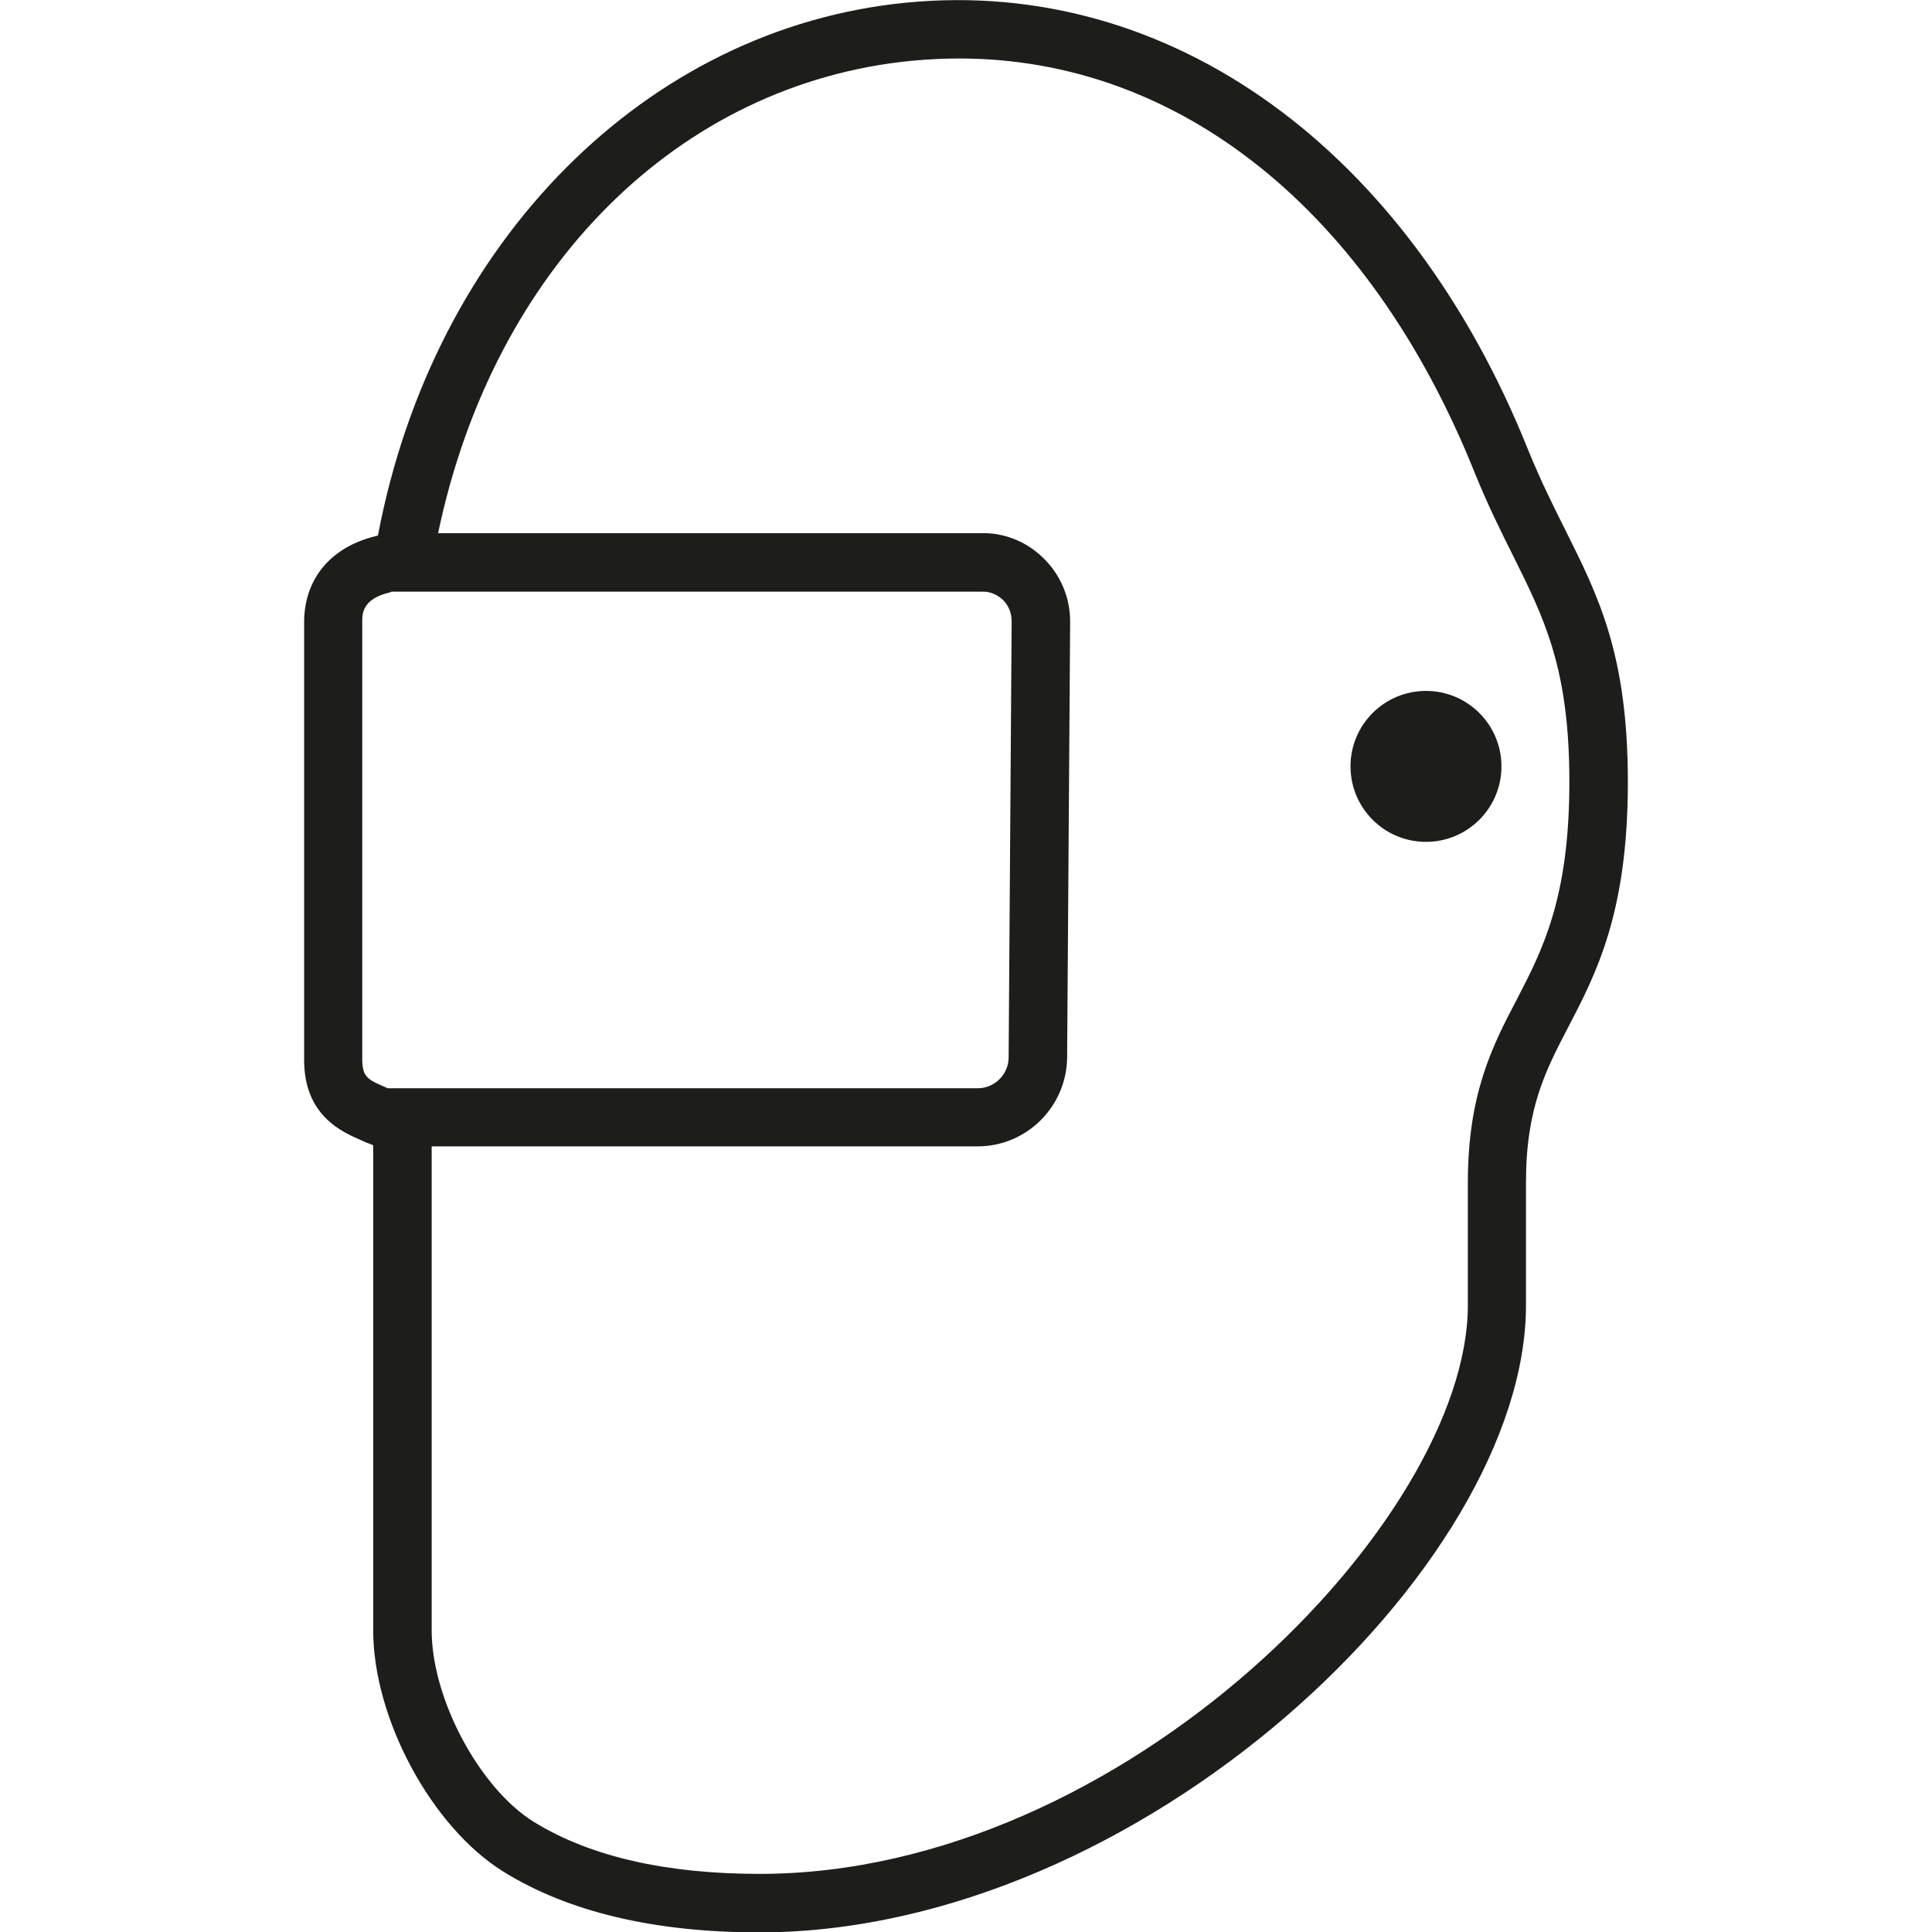 <?xml version="1.0" encoding="utf-8"?>
<!-- Generator: Adobe Illustrator 27.0.0, SVG Export Plug-In . SVG Version: 6.00 Build 0)  -->
<svg version="1.1" id="Capa_1" xmlns="http://www.w3.org/2000/svg" xmlns:xlink="http://www.w3.org/1999/xlink" x="0px" y="0px"
	 viewBox="0 0 512 512" style="enable-background:new 0 0 512 512;" xml:space="preserve">
<style type="text/css">
	.st0{fill:#1D1D1B;}
</style>
<g>
	<path class="st0" d="M96,302.3c0.6,0.3,1.3,0.6,1.9,0.8c0.1,0.1,0.2,0.1,0.3,0.1c0.4,0.2,0.7,0.3,0.7,0.3h0V432
		c0,23.5,15.5,52.2,34.5,64c17.2,10.7,40.1,16.1,67.8,16.1c100.8,0,203.2-96.7,203.2-166.2v-32.6c0-19.6,5.2-29.6,11.2-41.1
		c7.4-14.2,15.8-30.3,15.8-64.9c0-33.7-7.7-49.1-16.6-66.9c-3.2-6.4-6.5-13-9.8-21.1C373,39.3,309.9-6.1,240.2,0.7
		c-68.9,6.7-125.2,63.3-140,141c0,0.1,0,0.2-0.3,0.3c-12.1,2.8-19.3,11.3-19.3,22.9v115.8C80.5,295.6,90.6,300,96,302.3z
		 M241.7,16.1c4.2-0.4,8.4-0.6,12.5-0.6c58.2,0,108.6,40.1,136.5,109.5c3.5,8.7,7.1,15.9,10.3,22.3c8.3,16.7,14.9,29.9,14.9,59.9
		c0,30.8-7.1,44.5-14,57.8c-6.4,12.2-12.9,24.9-12.9,48.3v32.6c0,56.7-90.9,150.7-187.7,150.7c-24.8,0-44.9-4.6-59.7-13.7
		c-14.5-8.9-27.2-32.7-27.2-50.8V303.8h144.7c13,0,23.6-10.6,23.7-23.6l0.8-115.5c0-6.4-2.6-12.5-7.2-16.9
		c-4.5-4.4-10.5-6.7-16.5-6.5H116.1C130.8,71.1,179.7,22.1,241.7,16.1z M96,164.7c0-2,0-6,7.3-7.7c0.2,0,0.3-0.2,0.5-0.2l156.4,0
		c2-0.1,4,0.7,5.5,2.1c1.6,1.5,2.4,3.6,2.4,5.8l-0.8,115.5c0,4.5-3.7,8.2-8.2,8.2H102.7c-0.2-0.1-0.4-0.2-0.6-0.3
		c-4.7-2-6.1-2.7-6.1-7.5V164.7z"/>
	<path class="st0" d="M377.9,223.1c11,0,20-8.9,20-20c0-11-8.9-20-20-20c-11,0-20,8.9-20,20C357.9,214.1,366.8,223.1,377.9,223.1z"
		/>
</g>
</svg>
